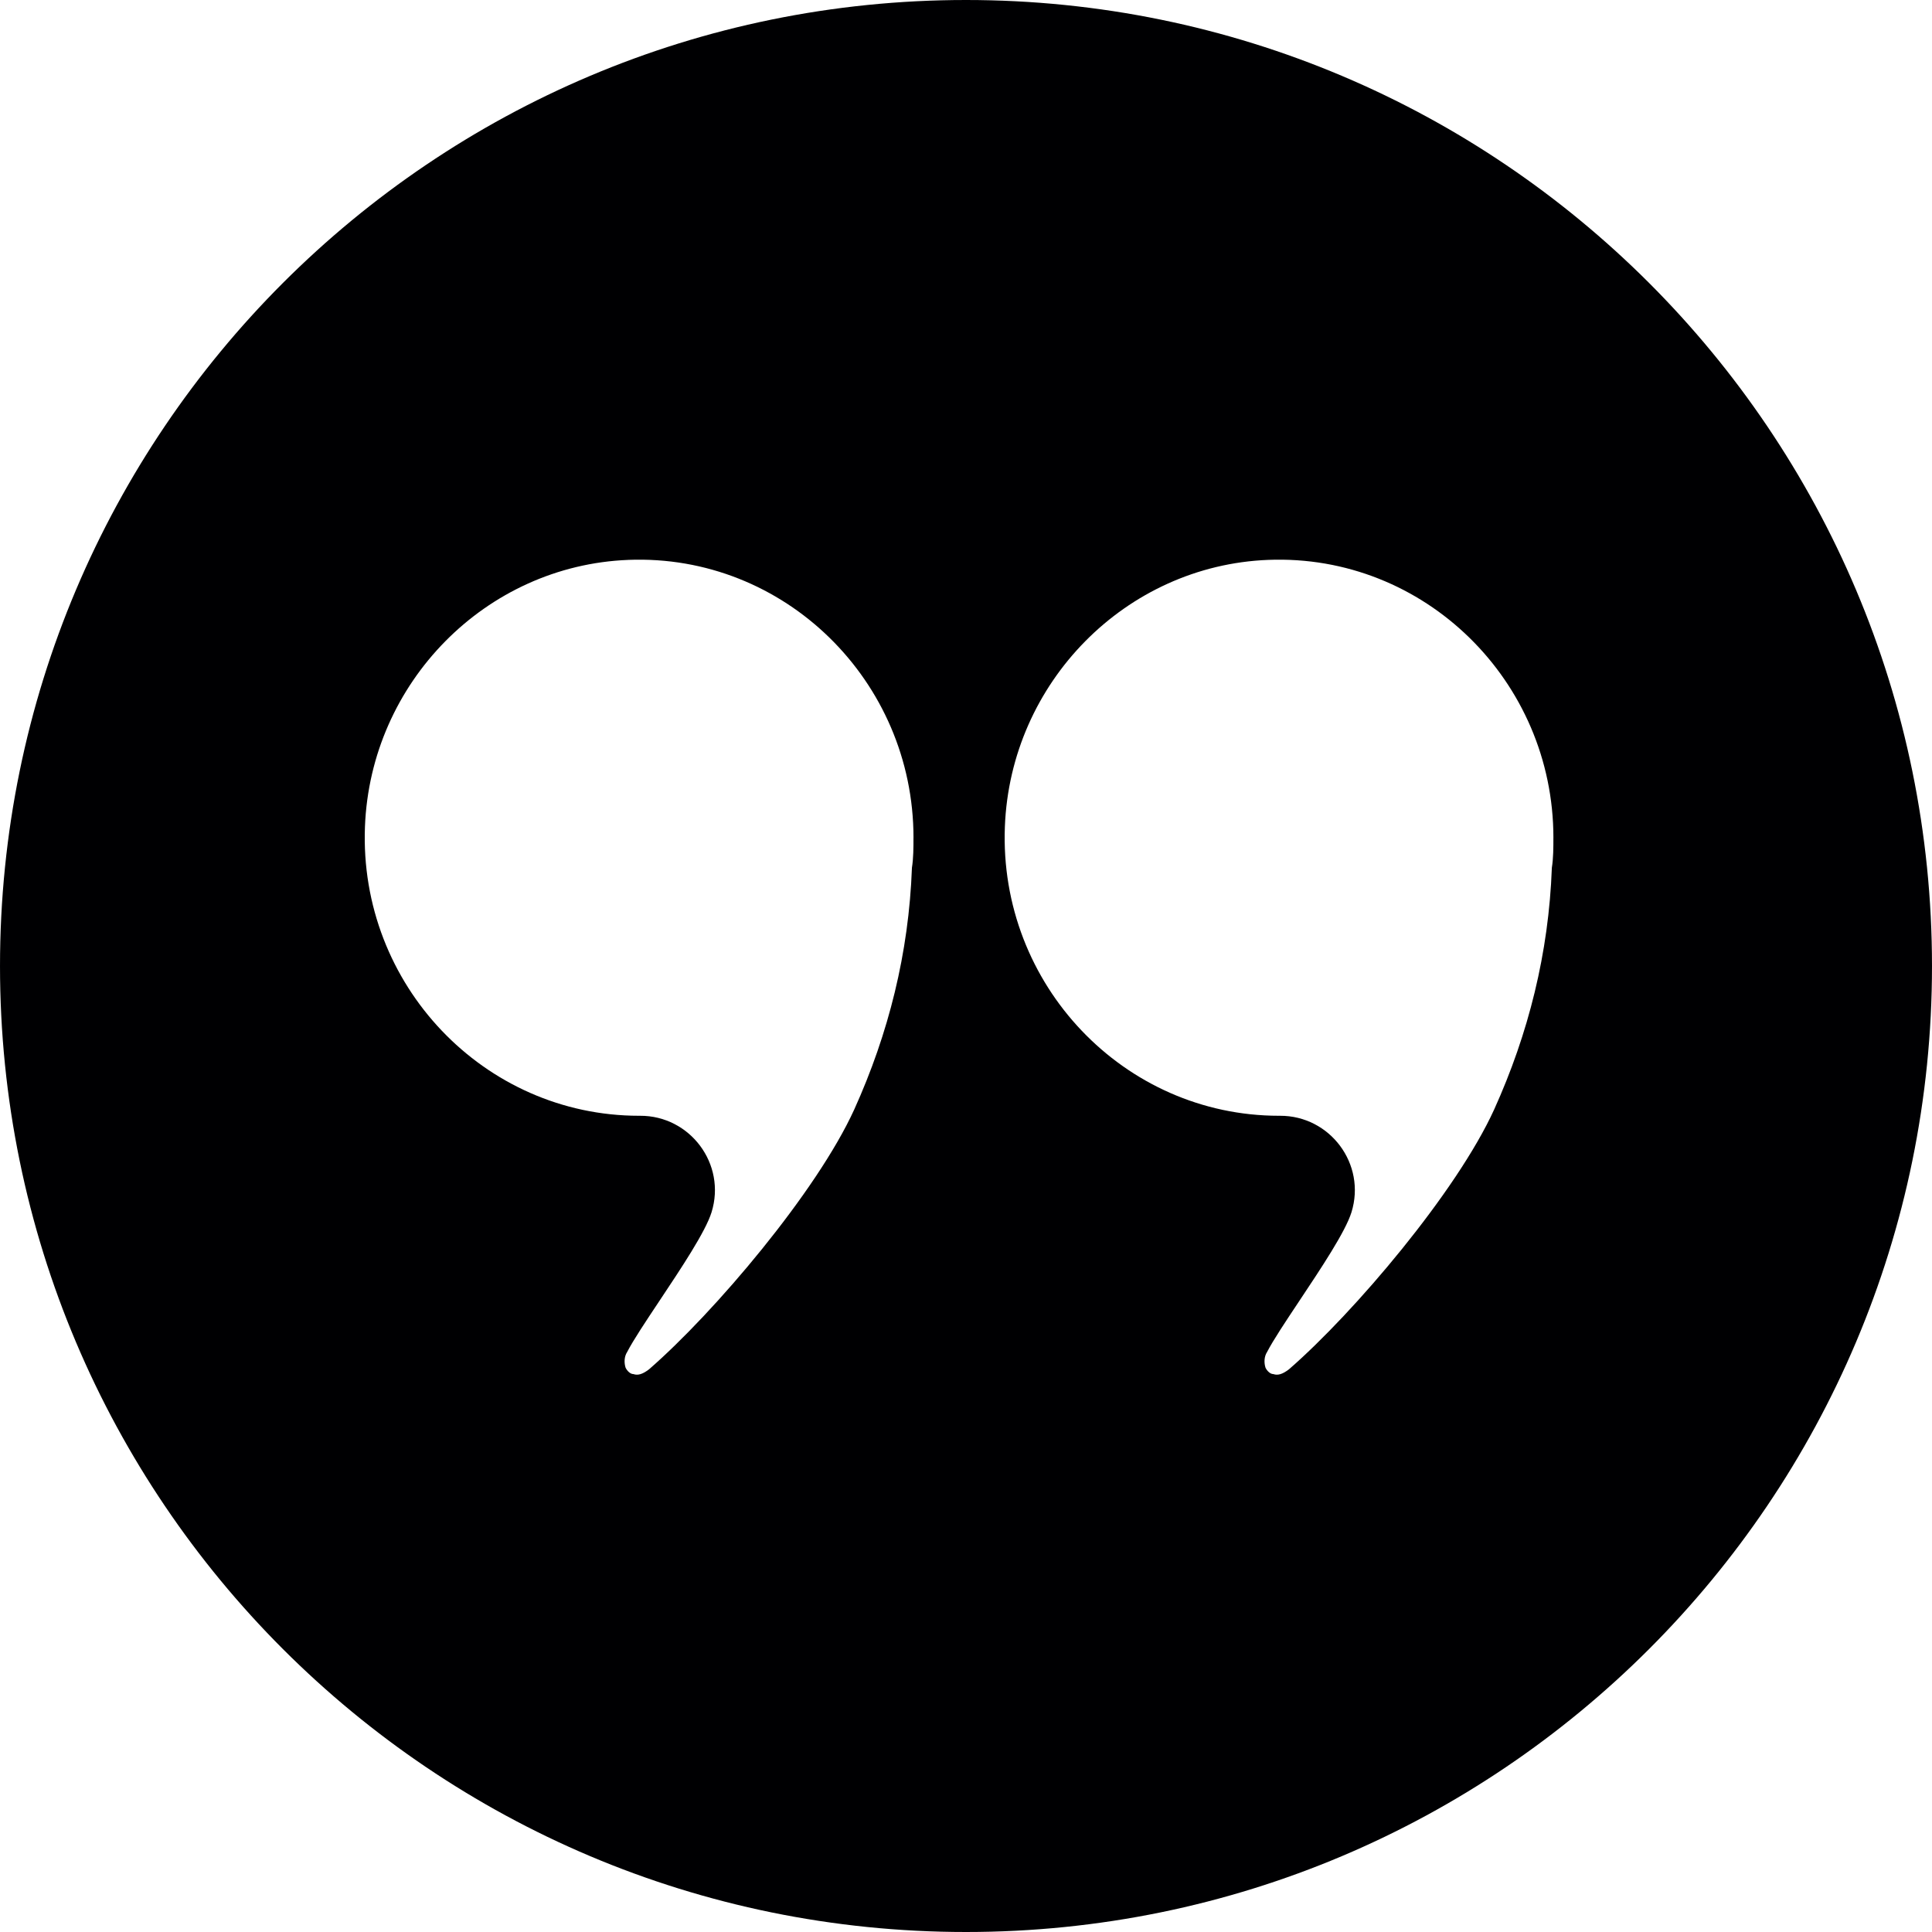 <svg data-bbox="27 27 145.991 145.992" xmlns="http://www.w3.org/2000/svg" viewBox="27 27 145.991 145.992" height="200" width="200" data-type="color" aria-label="Quotation icon"><path fill="#000002" d="M172.991 99.997c0 40.314-32.681 72.995-72.995 72.995C59.68 172.992 27 140.311 27 99.997S59.681 27 99.996 27s72.995 32.681 72.995 72.996Zm-28.608-9.694c0-11.858-9.756-21.462-21.556-20.995-10.758.425-19.475 9.259-19.894 20.161-.46 11.958 9.017 21.845 20.717 21.845h.073c3.774-.014 6.532 3.644 5.4 7.294-.453 1.461-2.297 4.229-3.93 6.682-1.036 1.556-1.988 2.985-2.446 3.872-.235.358-.235.836-.118 1.194.118.238.354.477.589.477.354.12.707 0 1.179-.358 4.947-4.298 12.682-13.43 15.51-19.638 2.591-5.73 4.123-11.82 4.358-18.266.116-.716.116-1.552.116-2.268zm-69.91-20.995c11.799-.467 21.555 9.137 21.555 20.995h-.002c0 .716 0 1.552-.116 2.268-.235 6.447-1.767 12.536-4.358 18.266-2.828 6.208-10.563 15.34-15.51 19.638-.472.358-.825.478-1.179.358-.235 0-.47-.239-.589-.477-.117-.358-.117-.836.118-1.194.458-.887 1.41-2.316 2.446-3.872 1.633-2.452 3.477-5.221 3.93-6.682 1.132-3.65-1.626-7.308-5.4-7.294h-.073c-11.7 0-21.177-9.887-20.717-21.845.419-10.902 9.136-19.736 19.894-20.16Z" clip-rule="evenodd" fill-rule="evenodd" data-color="1"/></svg>